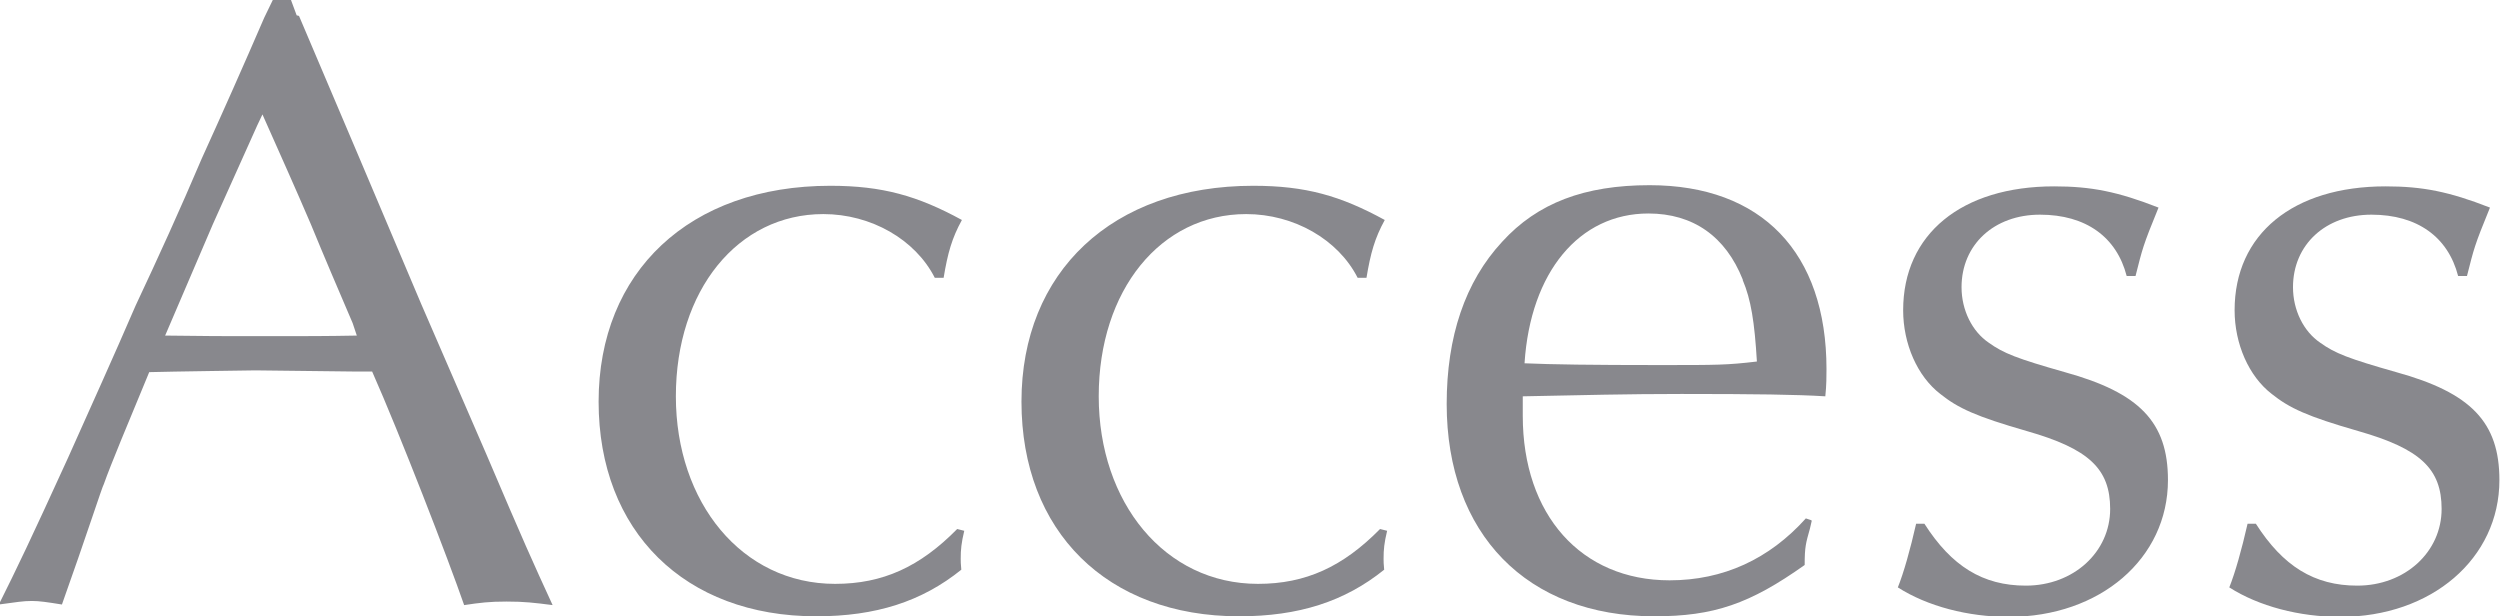 <?xml version="1.0" encoding="UTF-8"?><svg id="_レイヤー_2" xmlns="http://www.w3.org/2000/svg" viewBox="0 0 42.39 10.45"><defs><style>.cls-1{fill:#88888d;}</style></defs><g id="_テキスト"><path class="cls-1" d="M5.07.27l1.02,2.4,1.05,2.48,1.11,2.56c.63,1.48.78,1.81,1.12,2.55-.31-.04-.48-.06-.78-.06s-.45.02-.72.06c-.27-.78-1.09-2.9-1.56-3.96h-.27l-1.71-.02s-1.46.02-1.8.03c-.36.87-.65,1.56-.77,1.9-.02.02-.31.92-.71,2.04-.25-.04-.38-.06-.51-.06-.15,0-.26.02-.56.06.31-.62.54-1.1,1.17-2.48.38-.85.77-1.71,1.15-2.59.39-.83.75-1.62,1.12-2.49.35-.77.71-1.58,1.06-2.39l.15-.31h.3l.1.27ZM4.36,2.13l-.75,1.67-.72,1.68-.09.21c.69.01.97.01,1.72.01.66,0,1.02,0,1.53-.01l-.07-.21c-.24-.56-.48-1.12-.71-1.68-.27-.63-.5-1.14-.82-1.86l-.09.19Z"/><path class="cls-1" d="M15.85,4.71c-.33-.65-1.08-1.08-1.89-1.08-1.45,0-2.5,1.29-2.5,3.09s1.12,3.18,2.7,3.18c.81,0,1.44-.29,2.07-.93l.12.03c-.05.21-.06.32-.06.47,0,.04,0,.1.01.19-.67.54-1.45.79-2.46.79-2.23,0-3.69-1.44-3.69-3.64s1.54-3.66,3.93-3.66c.88,0,1.48.17,2.23.58-.17.31-.24.56-.31.98h-.15Z"/><path class="cls-1" d="M23.02,4.71c-.33-.65-1.08-1.08-1.89-1.08-1.45,0-2.5,1.29-2.5,3.09s1.12,3.18,2.7,3.18c.81,0,1.44-.29,2.07-.93l.12.03c-.05.21-.06.32-.06.47,0,.04,0,.1.01.19-.67.54-1.45.79-2.46.79-2.24,0-3.69-1.44-3.69-3.64s1.54-3.66,3.93-3.66c.89,0,1.48.17,2.23.58-.17.31-.24.56-.31.98h-.15Z"/><path class="cls-1" d="M30.72,8.83l-.03.13c-.07.25-.09.31-.09.62-.93.66-1.54.87-2.55.87-2.16,0-3.52-1.4-3.52-3.6,0-1.14.31-2.07.94-2.75.6-.66,1.4-.96,2.5-.96,1.9,0,3,1.14,3,3.12,0,.1,0,.28-.02.46-.48-.03-1.19-.04-2.44-.04-.93,0-1.67.02-2.69.04v.33c0,1.68.99,2.79,2.49,2.79.91,0,1.69-.36,2.31-1.05l.09.03ZM29.55,4.74c-.29-.73-.84-1.12-1.6-1.12-1.17,0-2,.99-2.1,2.54.45.02,1.14.03,2.29.03.99,0,1.14,0,1.65-.06-.04-.67-.1-1.05-.24-1.38Z"/><path class="cls-1" d="M32.63,8.88c.46.72.99,1.05,1.72,1.05.81,0,1.43-.57,1.43-1.3,0-.68-.36-1.02-1.41-1.32-.87-.25-1.17-.39-1.47-.63-.39-.3-.63-.85-.63-1.42,0-1.29.99-2.1,2.56-2.1.63,0,1.08.09,1.77.36-.27.66-.27.69-.39,1.16h-.15c-.17-.66-.69-1.04-1.47-1.04s-1.33.51-1.33,1.23c0,.39.18.75.46.94.25.18.48.27,1.29.5,1.27.35,1.75.85,1.75,1.83,0,1.33-1.15,2.32-2.7,2.32-.69,0-1.38-.18-1.88-.5.1-.25.21-.64.31-1.08h.12Z"/><path class="cls-1" d="M38.25,8.88c.46.72.99,1.05,1.72,1.05.81,0,1.43-.57,1.43-1.3,0-.68-.36-1.02-1.41-1.32-.87-.25-1.17-.39-1.47-.63-.39-.3-.63-.85-.63-1.42,0-1.29.99-2.1,2.56-2.1.63,0,1.08.09,1.77.36-.27.66-.27.69-.39,1.16h-.15c-.17-.66-.69-1.04-1.47-1.04s-1.33.51-1.33,1.23c0,.39.18.75.46.94.25.18.48.27,1.29.5,1.27.35,1.75.85,1.75,1.83,0,1.33-1.15,2.32-2.7,2.32-.69,0-1.38-.18-1.88-.5.1-.25.21-.64.31-1.08h.12Z"/></g></svg>